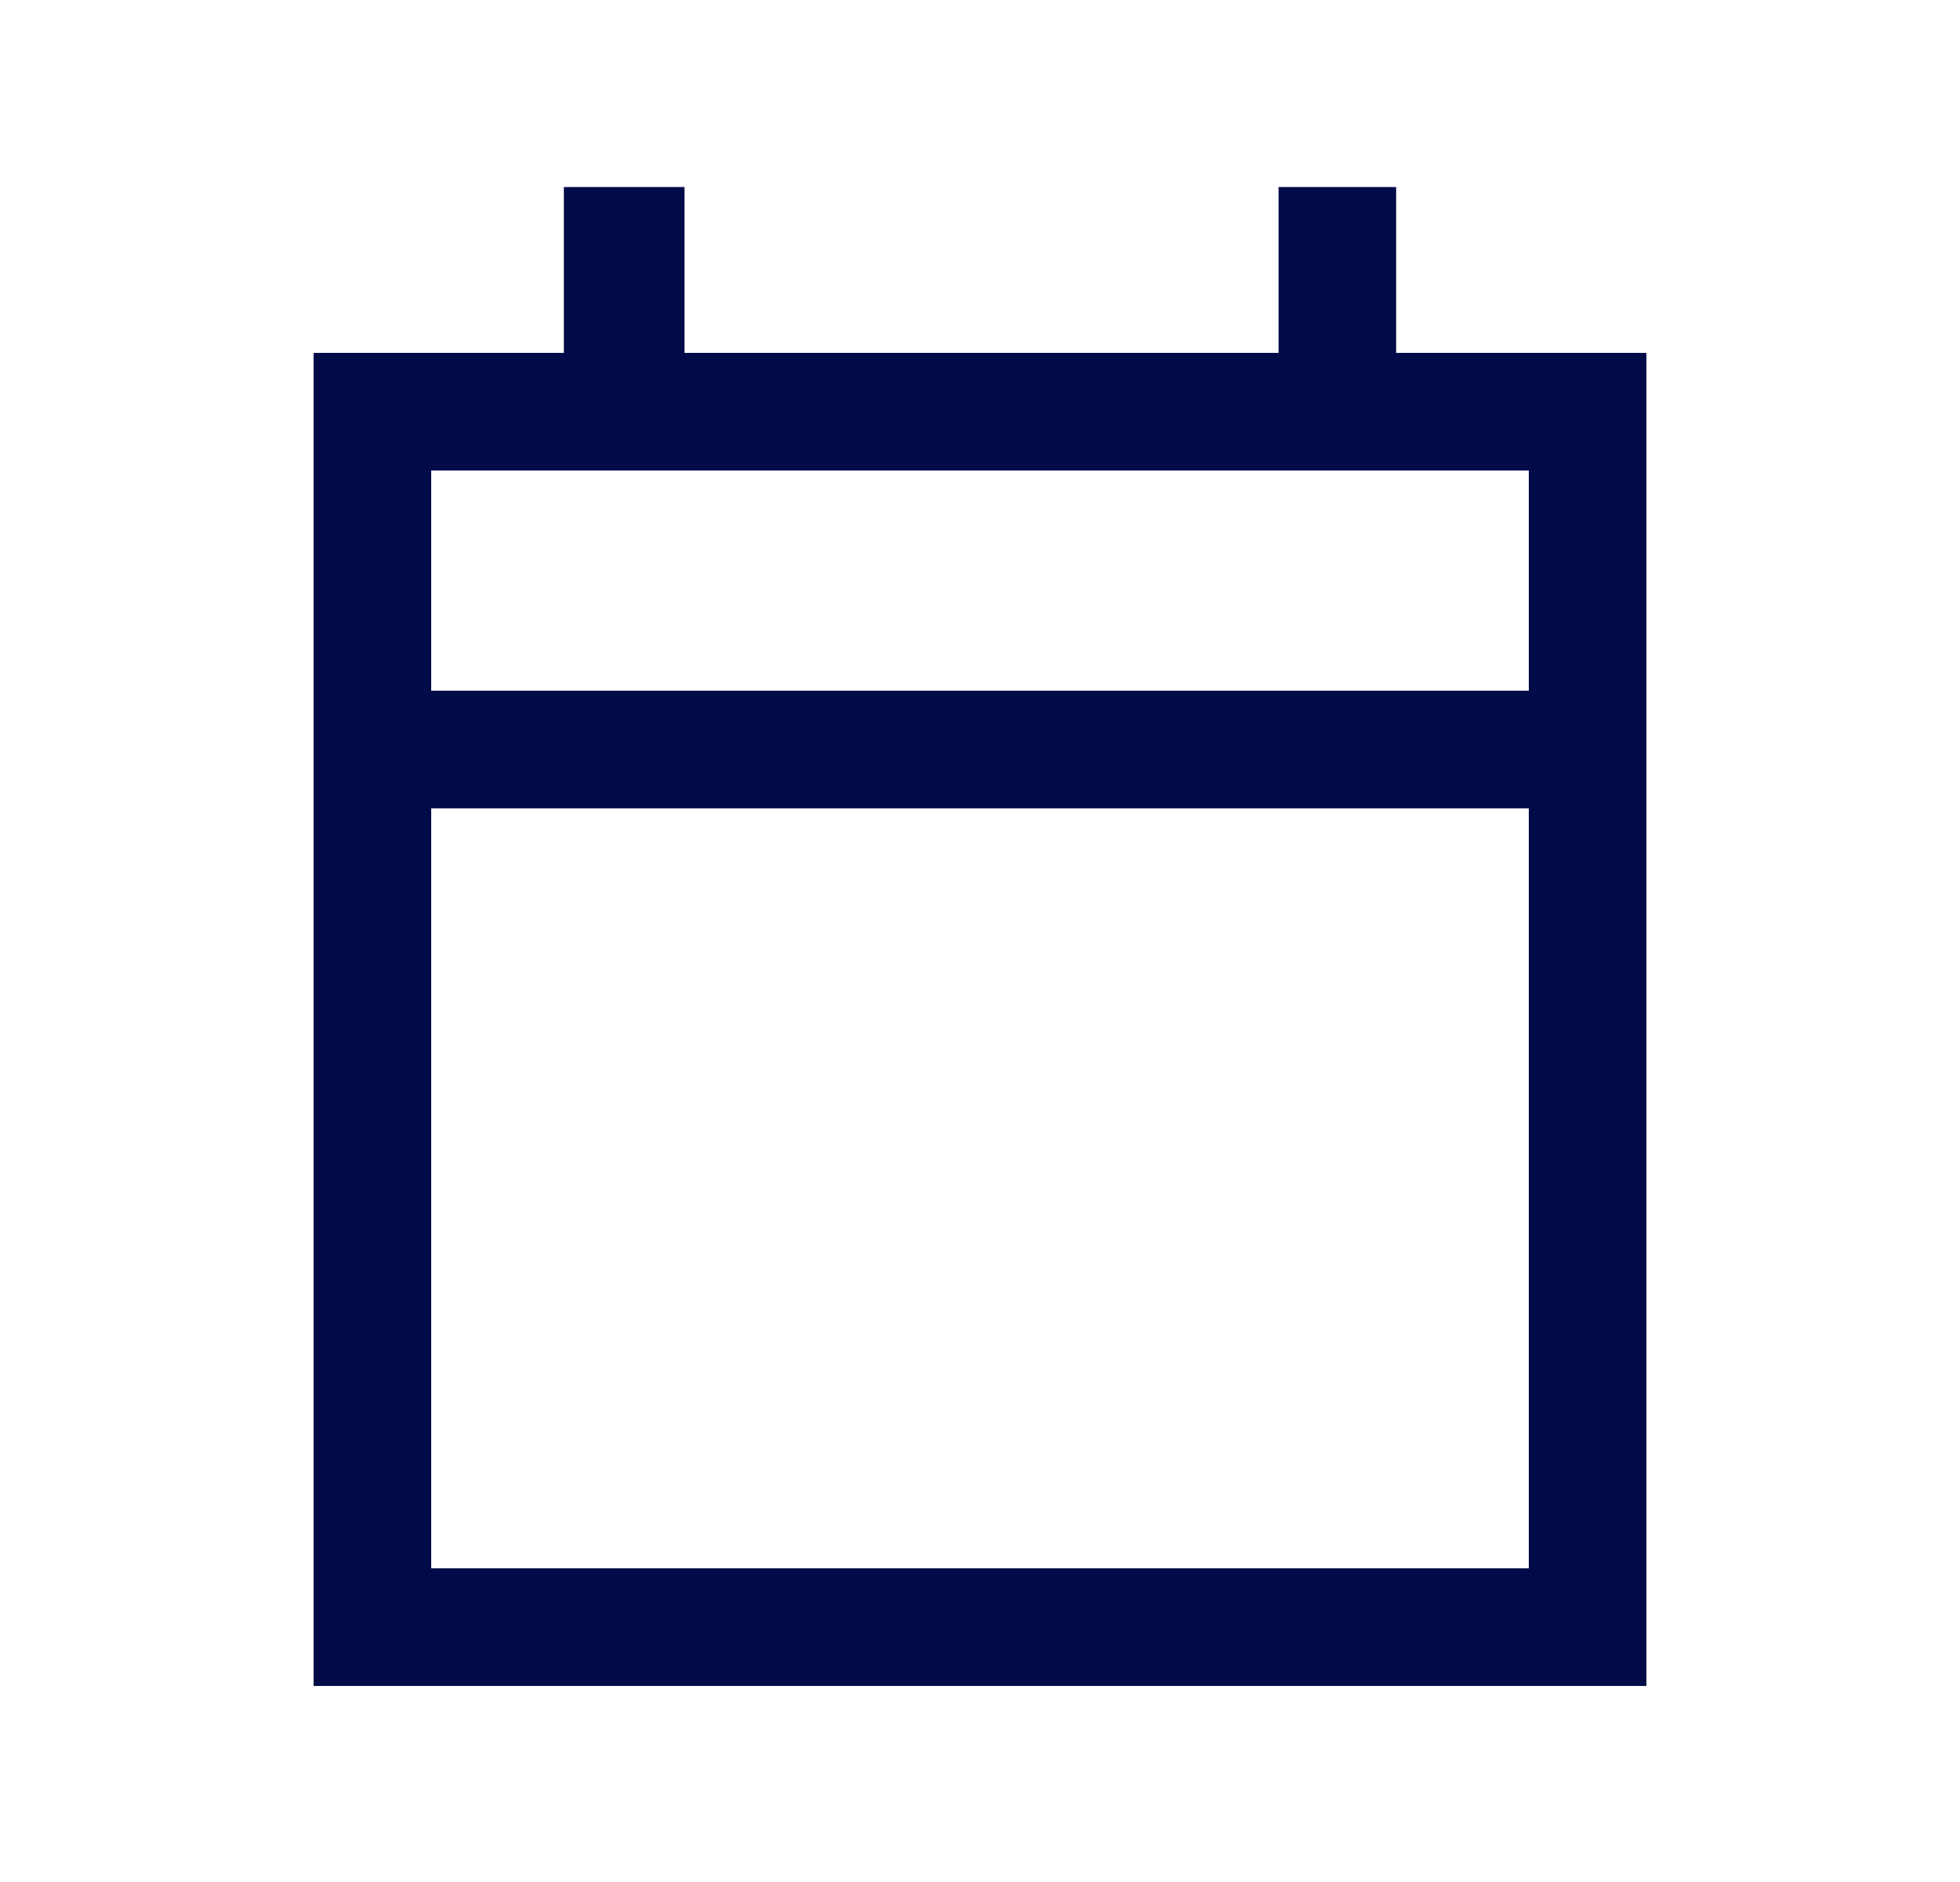<svg width="25" height="24" viewBox="0 0 25 24" fill="none" xmlns="http://www.w3.org/2000/svg">
<mask id="mask0_4613_3539" style="mask-type:alpha" maskUnits="userSpaceOnUse" x="0" y="0" width="25" height="24">
<rect x="0.5" width="24" height="24" fill="#D9D9D9"/>
</mask>
<g mask="url(#mask0_4613_3539)">
<path d="M4 21.5V4.5H7.192V2.385H8.731V4.5H16.308V2.385H17.808V4.5H21V21.5H4ZM5.5 20H19.5V10.308H5.5V20ZM5.5 8.808H19.5V6H5.5V8.808Z" fill="#000B48"/>
</g>
</svg>
